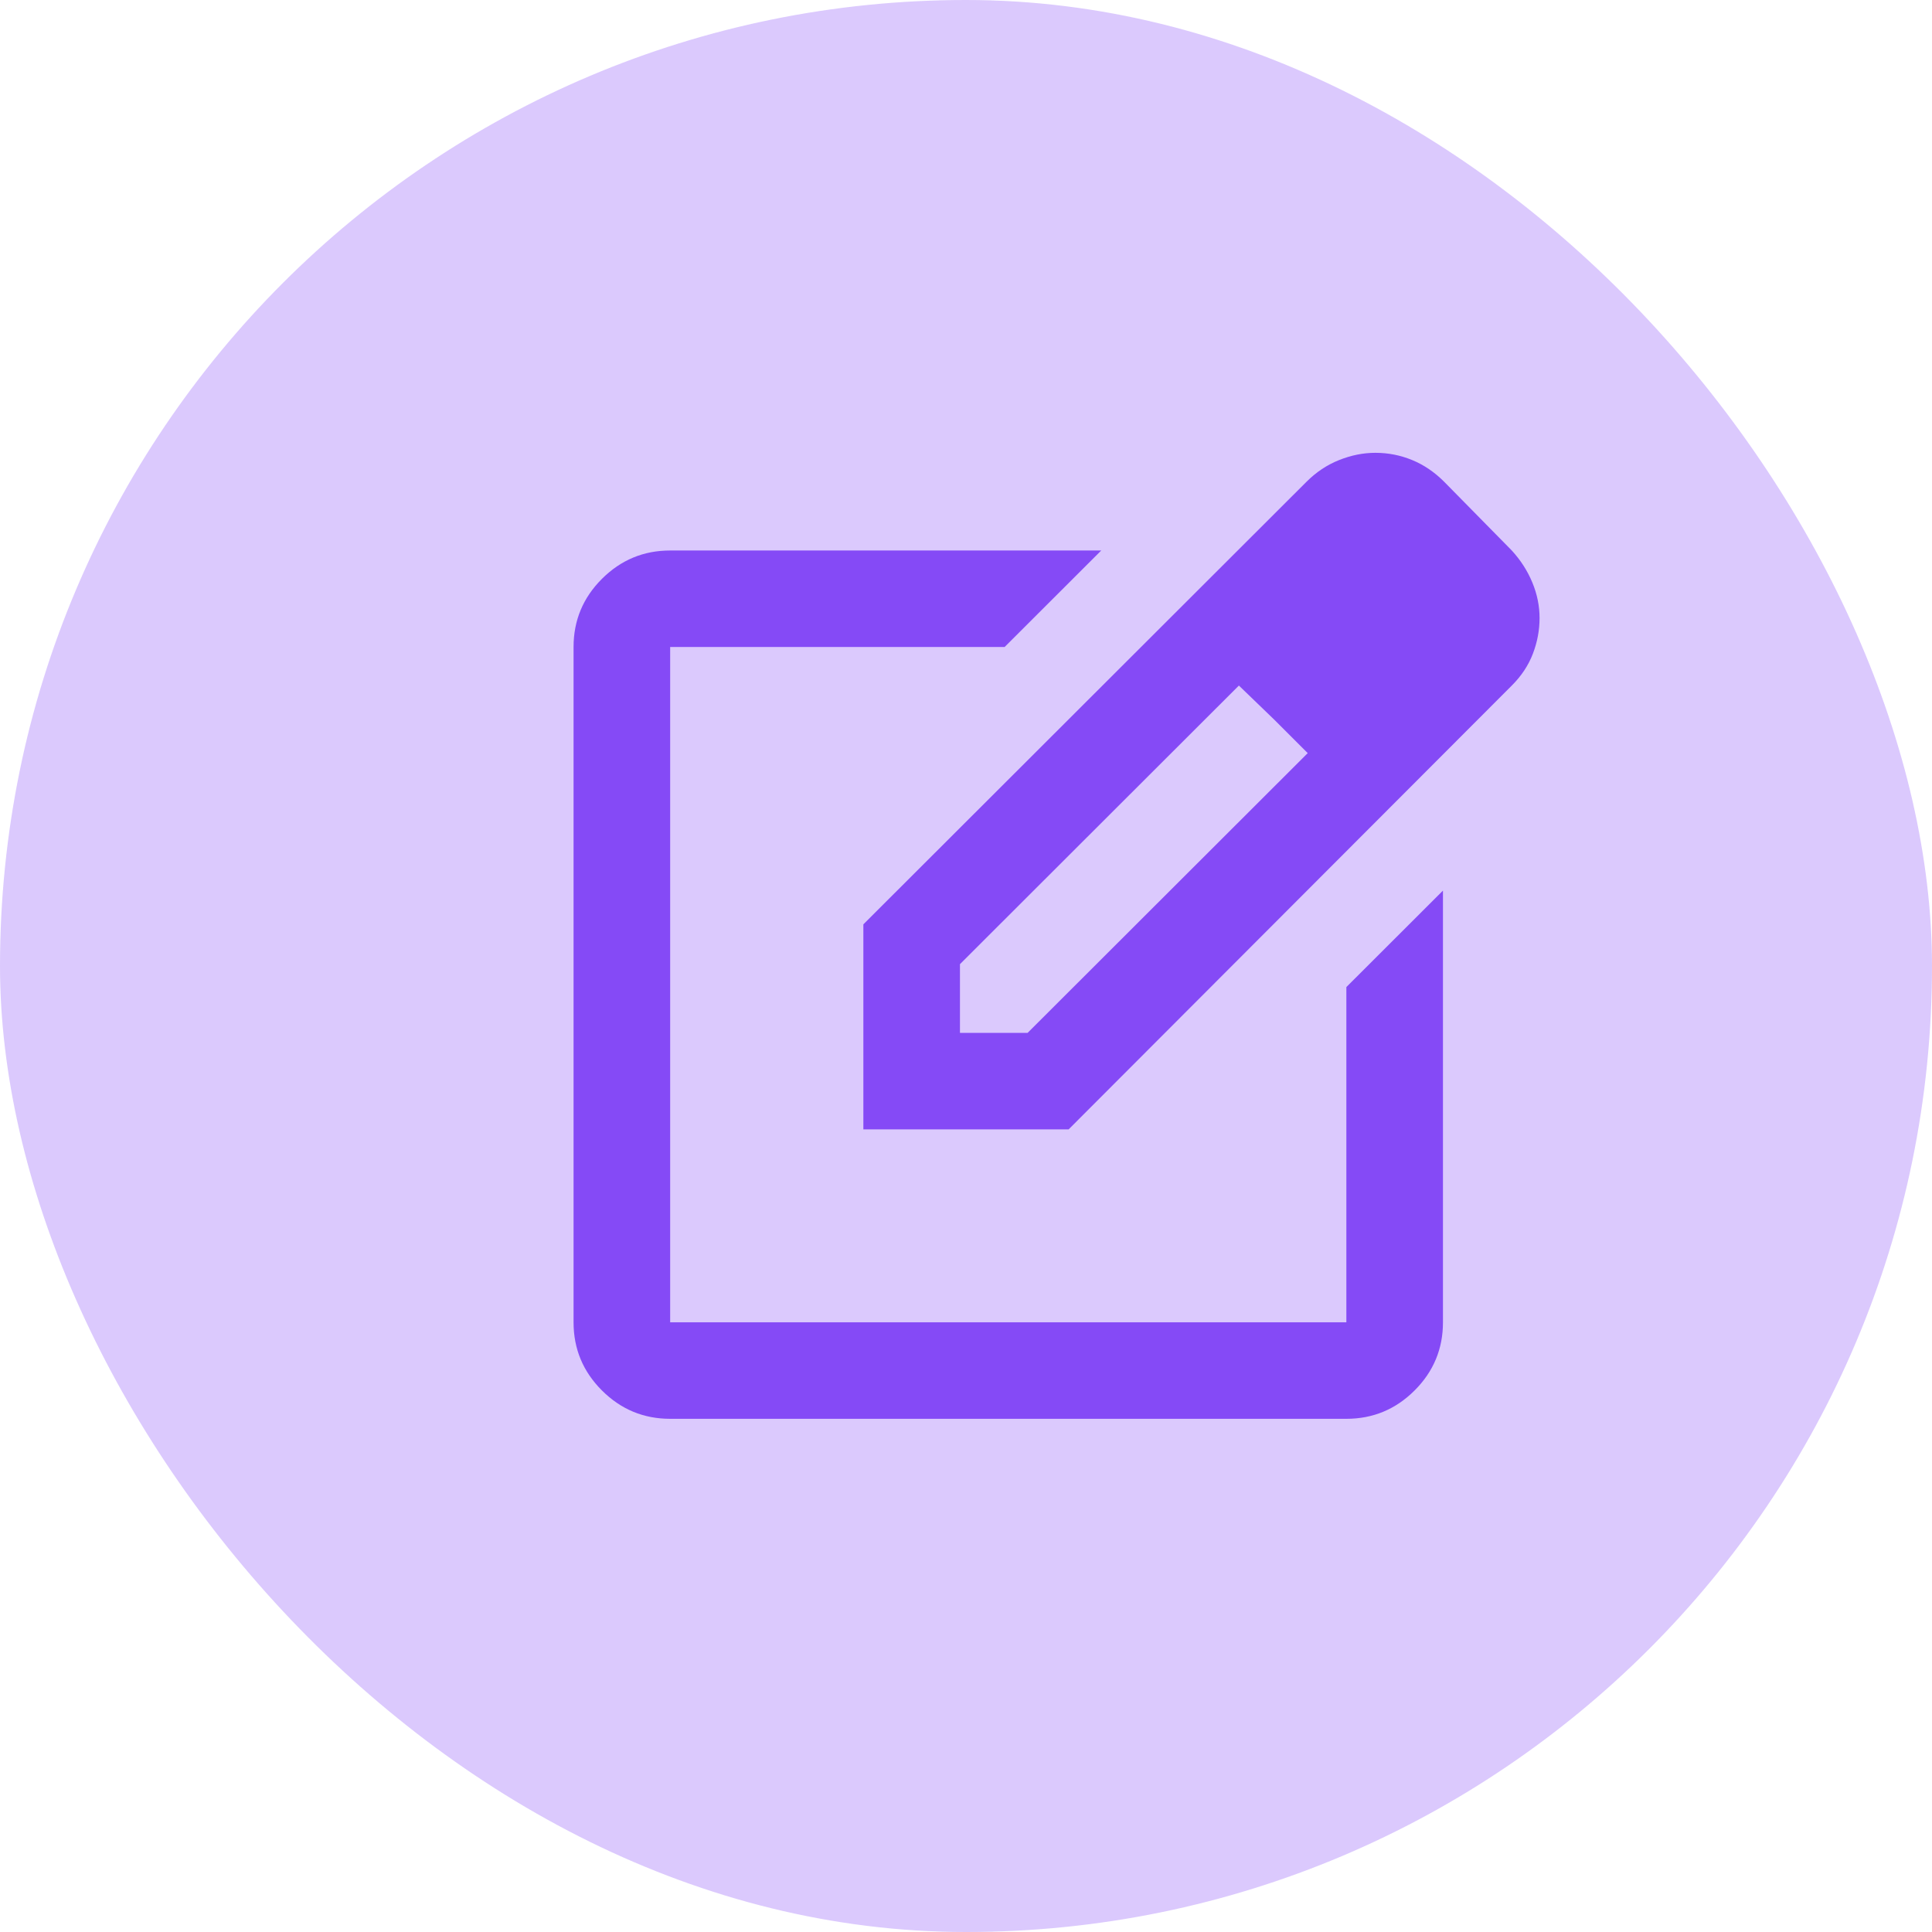 <?xml version="1.0" encoding="UTF-8" standalone="no"?><svg width="64" height="64" viewBox="0 0 64 64" fill="none" xmlns="http://www.w3.org/2000/svg">
<rect width="64" height="64" rx="32" fill="#854AF6" fill-opacity="0.3"/>
<path d="M22.2 47C21.32 47 20.567 46.687 19.94 46.061C19.313 45.435 19 44.683 19 43.804V21.432C19 20.553 19.313 19.801 19.94 19.175C20.567 18.549 21.32 18.236 22.2 18.236H36.48L33.28 21.432H22.2V43.804H44.6V32.698L47.8 29.502V43.804C47.8 44.683 47.487 45.435 46.86 46.061C46.233 46.687 45.48 47 44.6 47H22.2ZM28.6 37.412V30.62L43.28 15.959C43.6 15.639 43.96 15.399 44.36 15.24C44.76 15.08 45.16 15 45.56 15C45.987 15 46.393 15.08 46.78 15.24C47.167 15.399 47.52 15.639 47.84 15.959L50.08 18.236C50.373 18.556 50.6 18.908 50.76 19.295C50.92 19.681 51 20.074 51 20.473C51 20.873 50.927 21.265 50.78 21.652C50.633 22.038 50.4 22.391 50.08 22.71L35.4 37.412H28.6ZM31.8 34.216H34.04L43.32 24.948L42.2 23.829L41.04 22.71L31.8 31.939V34.216Z" fill="#854AF6"/>
</svg>
